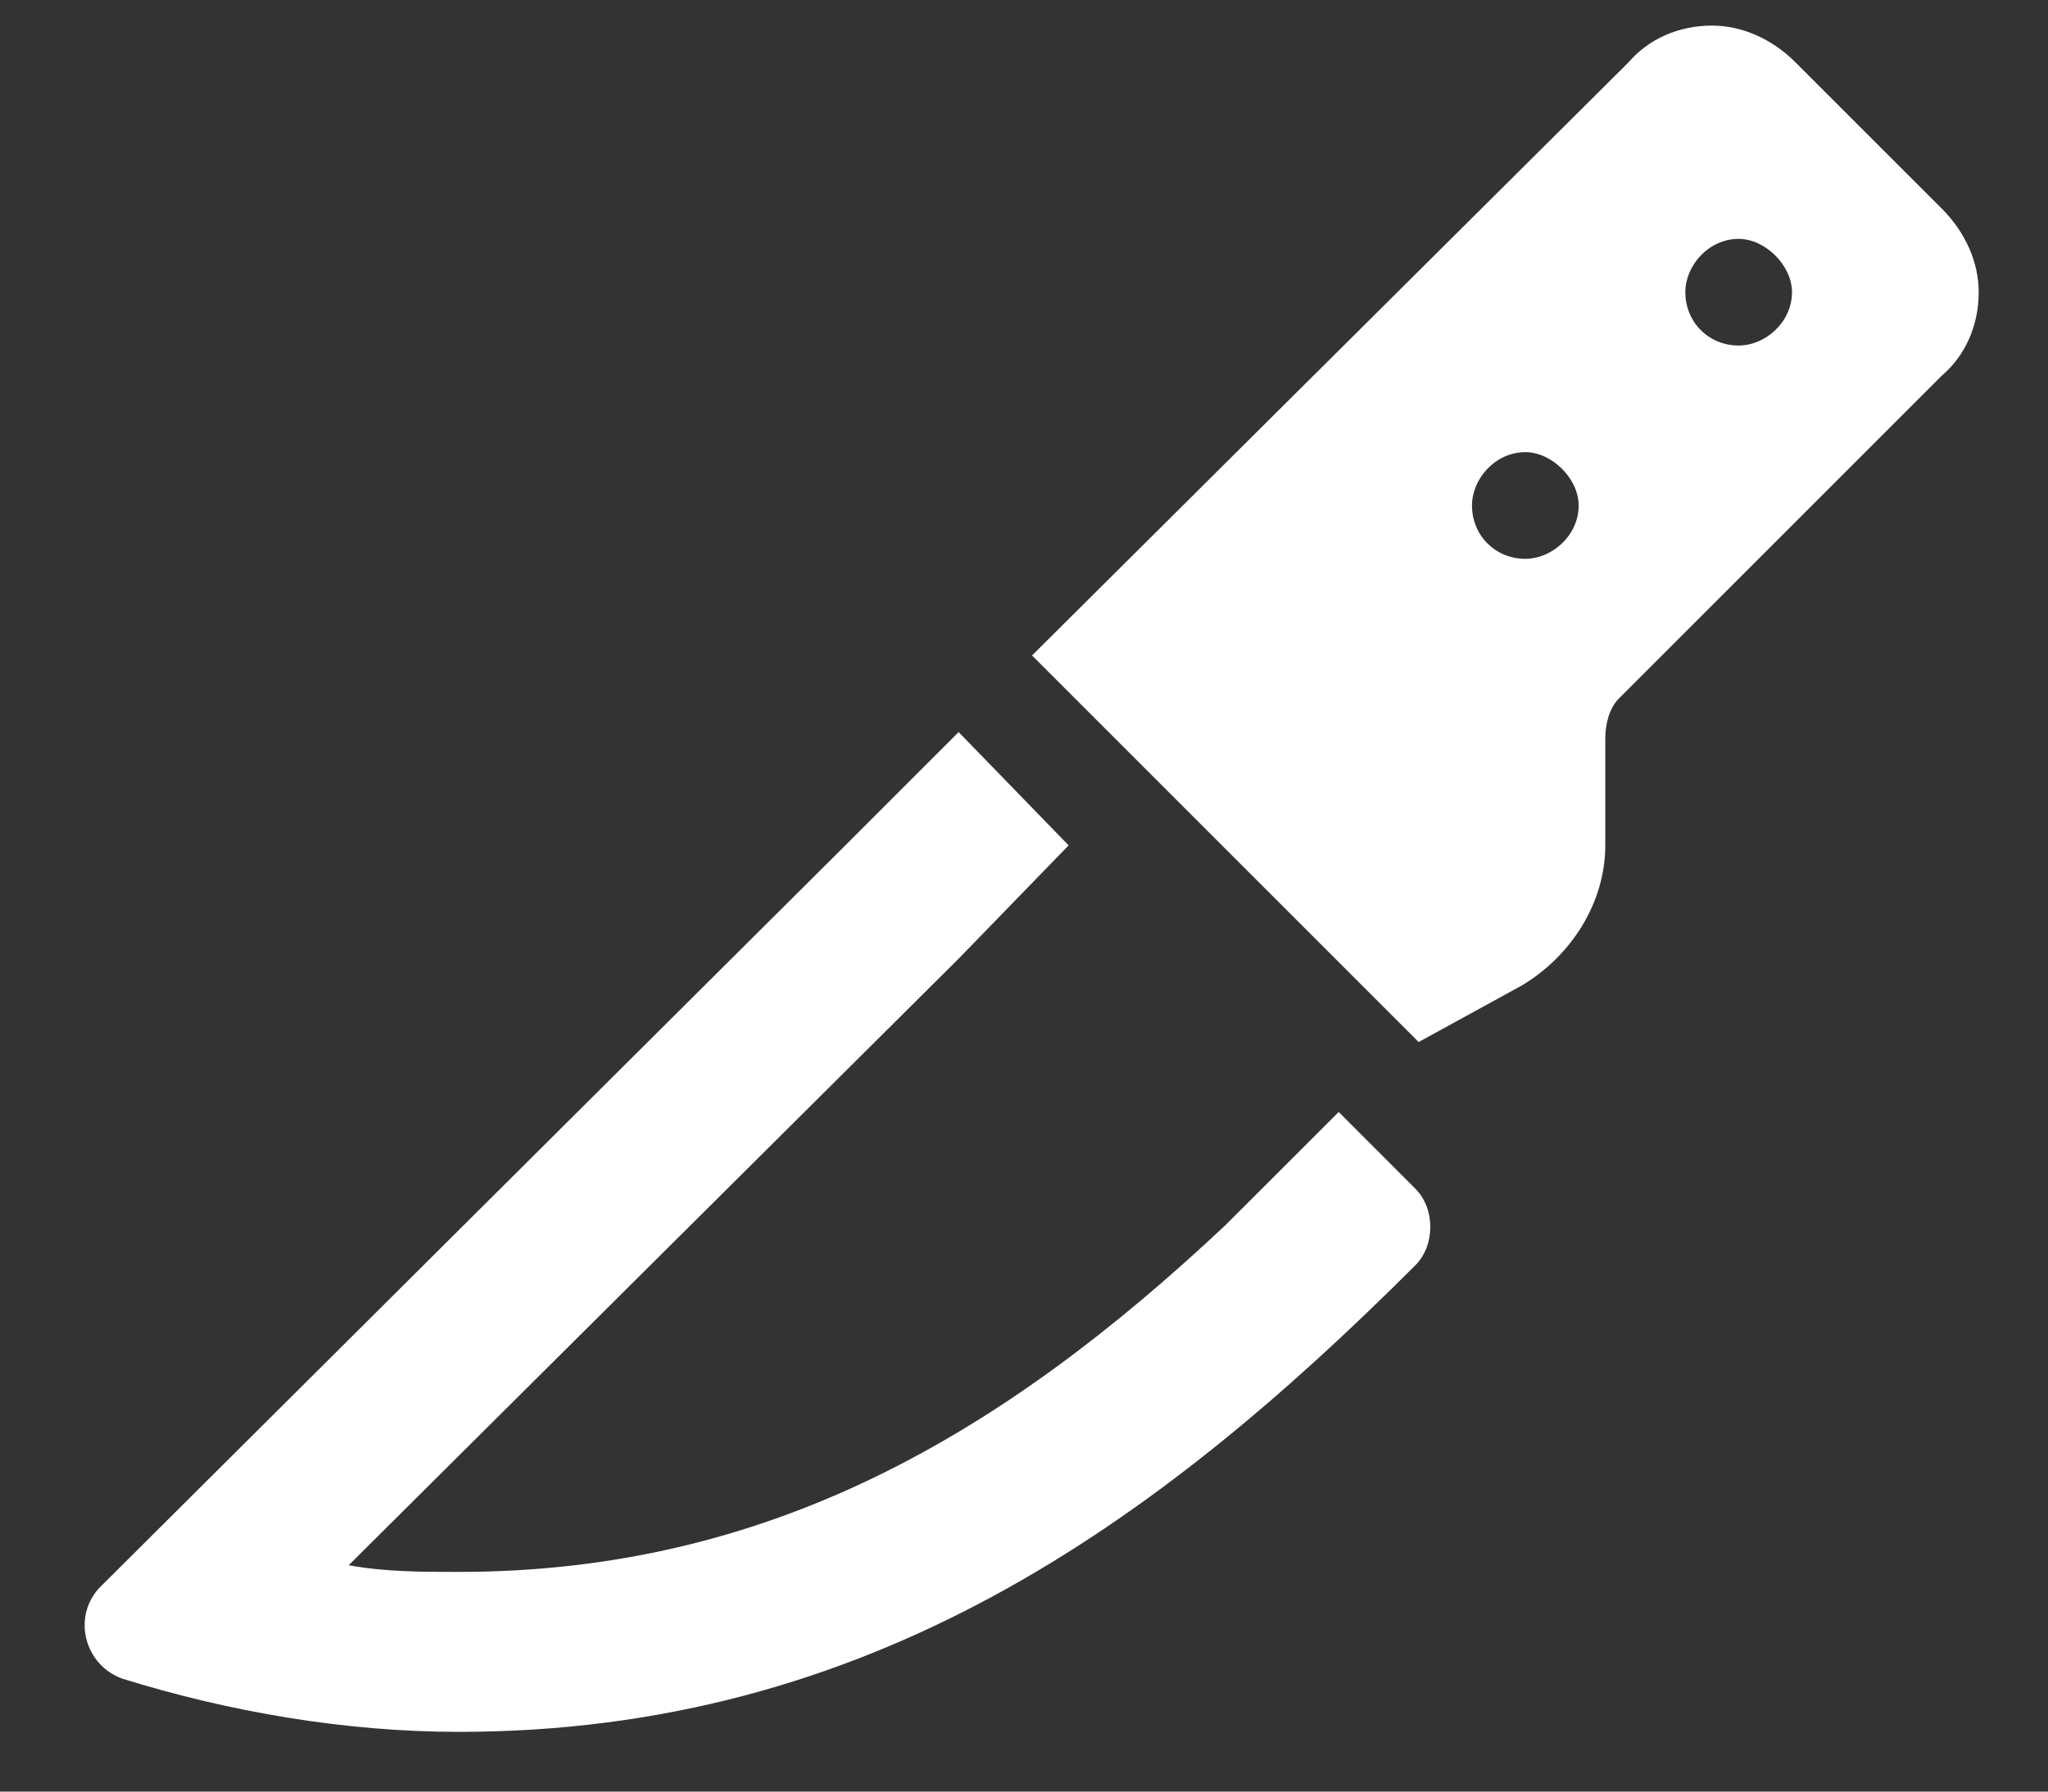 <svg width="24" height="21" viewBox="0 0 24 21" fill="none" xmlns="http://www.w3.org/2000/svg">
<rect x="0" y="0" width="24" height="21" fill="#333333" stroke="none"/>
<path d="M20.062 0.3C20.414 0.3 20.766 0.456 21.039 0.729L22.758 2.448C23.031 2.722 23.188 3.073 23.188 3.425C23.188 3.815 23.031 4.167 22.758 4.401L18.969 8.19C18.852 8.308 18.812 8.503 18.812 8.659V9.909C18.812 10.573 18.422 11.198 17.836 11.55L16.625 12.214L12.523 8.112L12.094 7.683L19.086 0.729C19.32 0.456 19.672 0.3 20.062 0.3ZM17.875 5.3C17.523 5.3 17.25 5.612 17.25 5.925C17.25 6.276 17.523 6.55 17.875 6.55C18.188 6.55 18.5 6.276 18.5 5.925C18.5 5.612 18.188 5.3 17.875 5.3ZM19.75 3.425C19.75 3.776 20.023 4.05 20.375 4.05C20.688 4.05 21 3.776 21 3.425C21 3.112 20.688 2.8 20.375 2.8C20.023 2.8 19.75 3.112 19.75 3.425ZM1.156 18.62L9.906 9.909L11.234 8.581L12.523 9.909L11.234 11.237L4.086 18.347C4.516 18.425 4.945 18.425 5.375 18.425C9.008 18.425 11.742 16.823 14.359 14.362L15.688 13.034L16.586 13.933C16.82 14.167 16.82 14.597 16.586 14.831C13.539 17.878 10.18 20.3 5.375 20.3C4.047 20.3 2.68 20.065 1.43 19.675C1 19.519 0.844 18.972 1.156 18.62Z" fill="white"/>
</svg>
